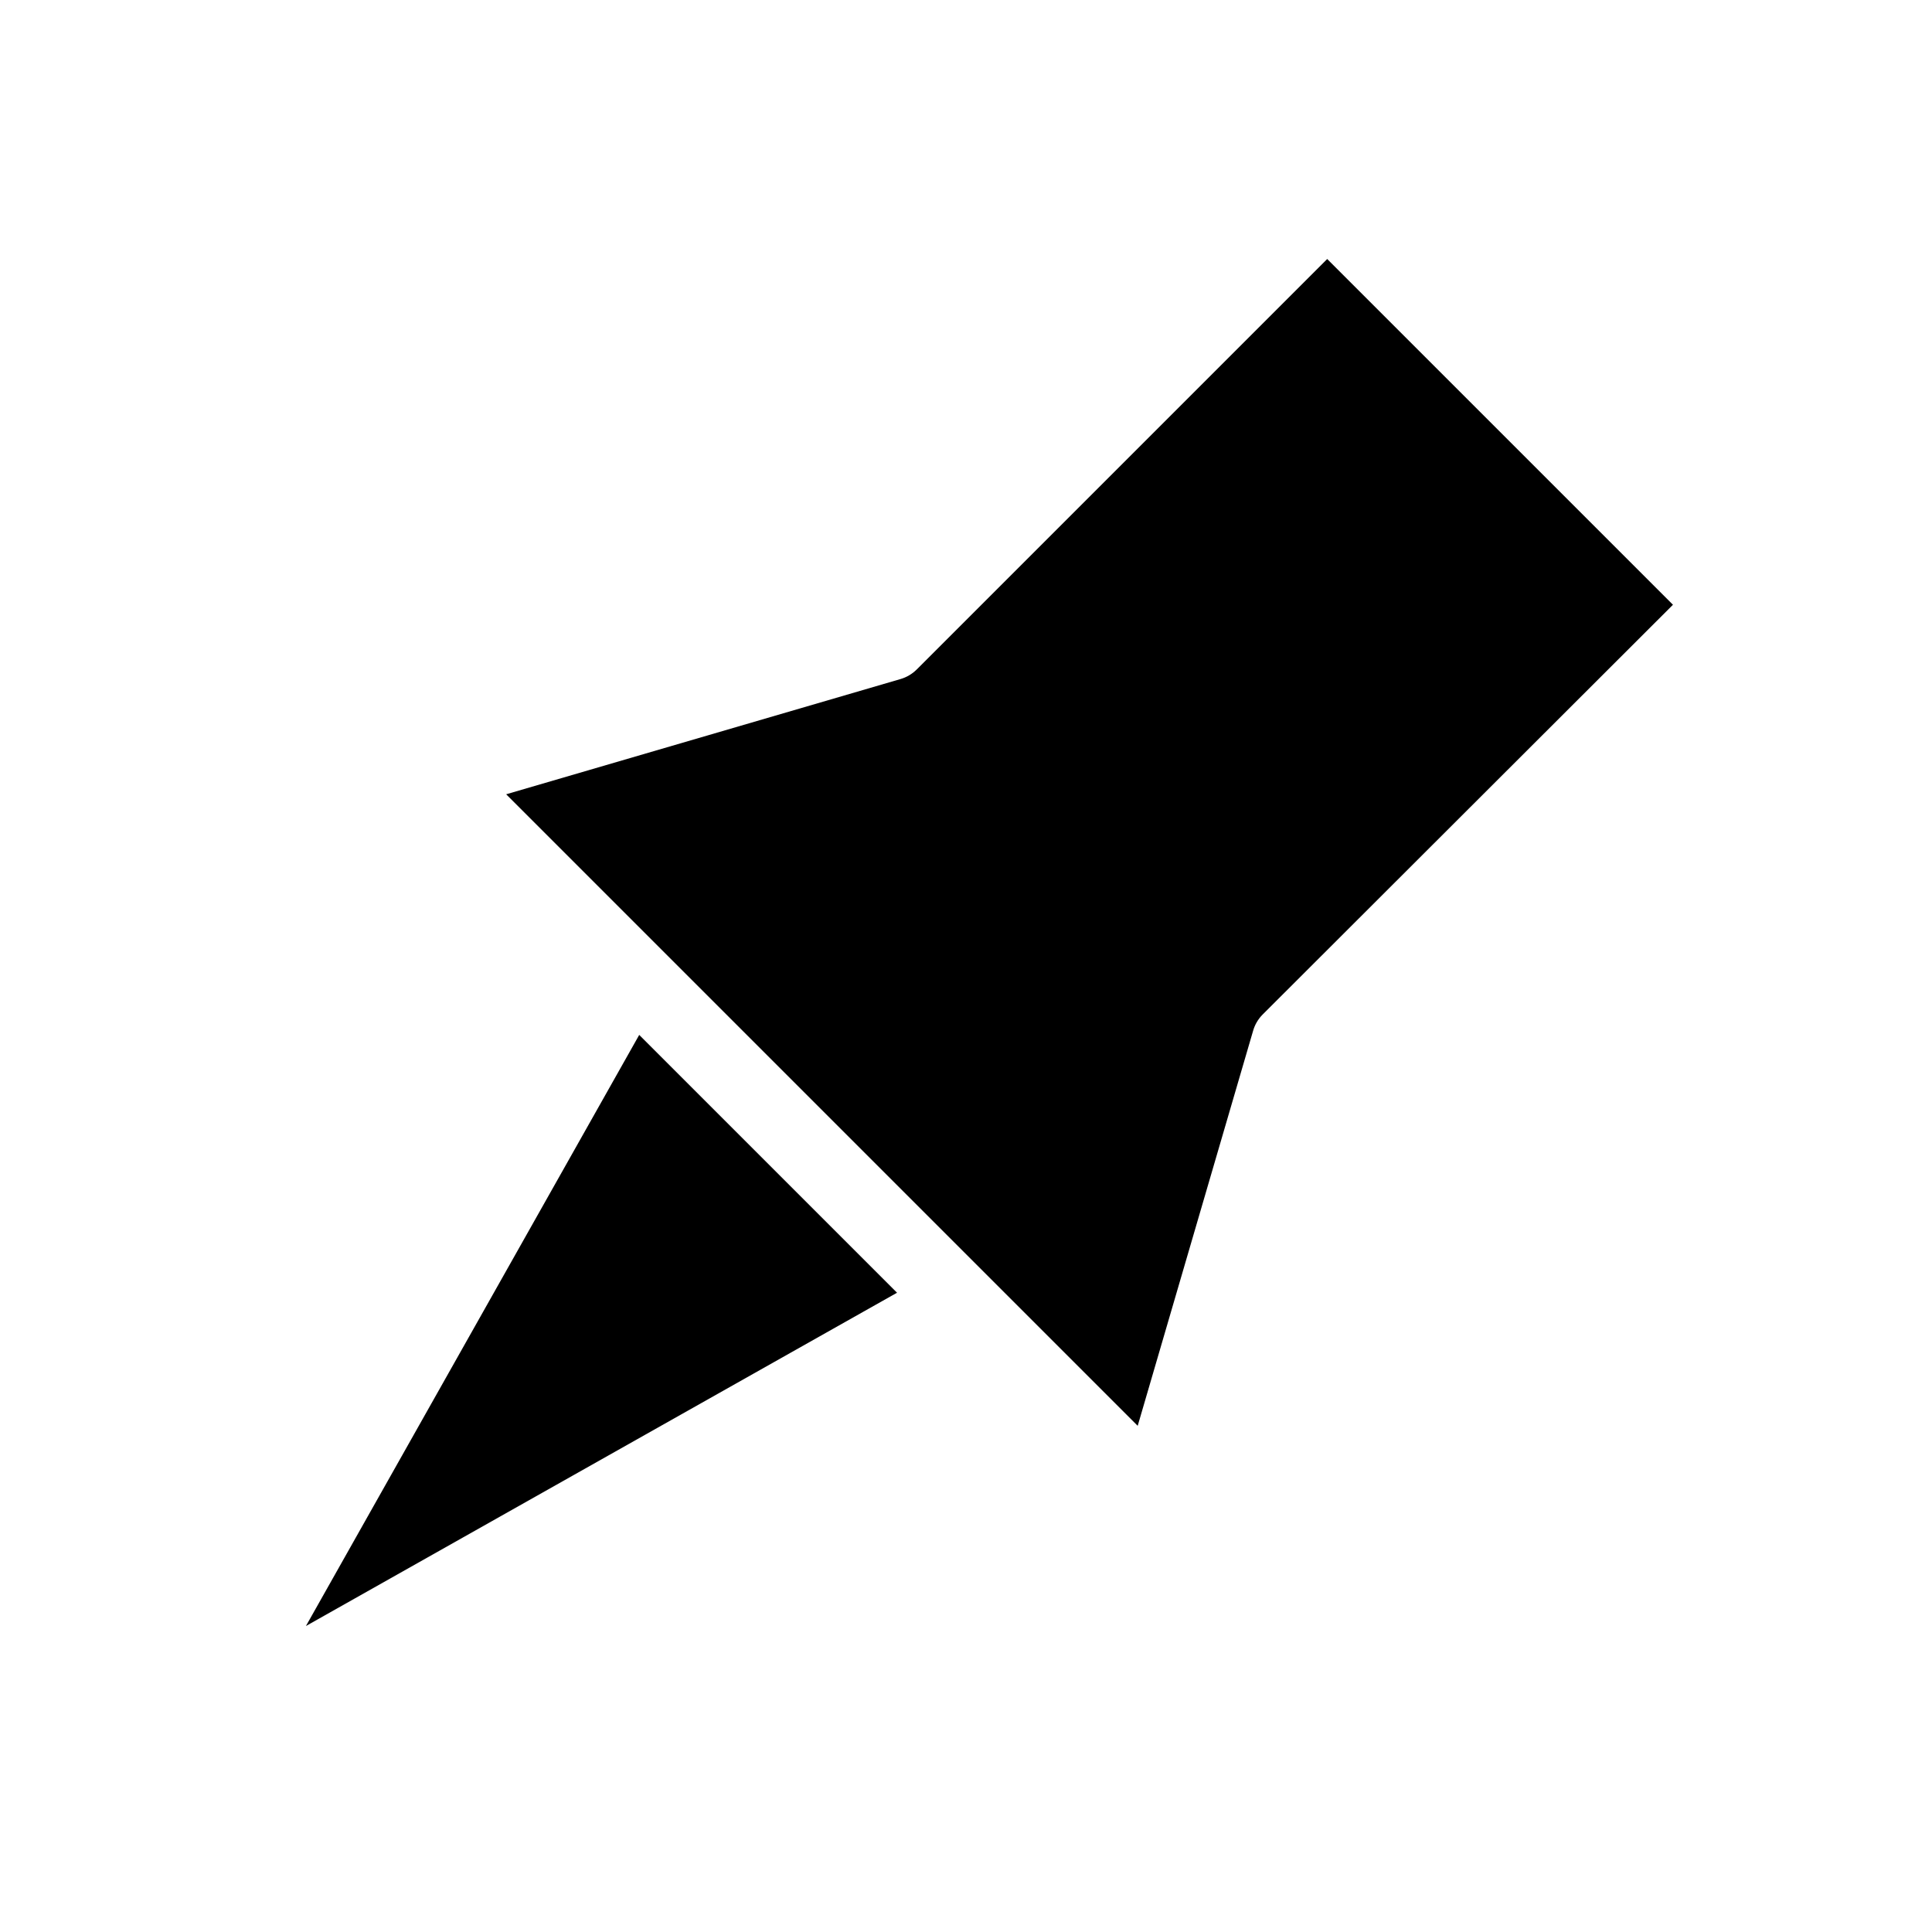 <?xml version="1.0" encoding="UTF-8"?>
<!-- Uploaded to: SVG Repo, www.svgrepo.com, Generator: SVG Repo Mixer Tools -->
<svg fill="#000000" width="800px" height="800px" version="1.1" viewBox="144 144 512 512" xmlns="http://www.w3.org/2000/svg">
 <path d="m495.72 212.64-108.79 108.79c-1.184 1.176-2.644 2.043-4.25 2.516l-104.54 30.547 167.36 167.36 30.543-104.54c0.449-1.66 1.316-3.176 2.519-4.406l108.79-108.64zm-182.32 205.62-88.324 156.65 156.65-88.324z"/>
</svg>